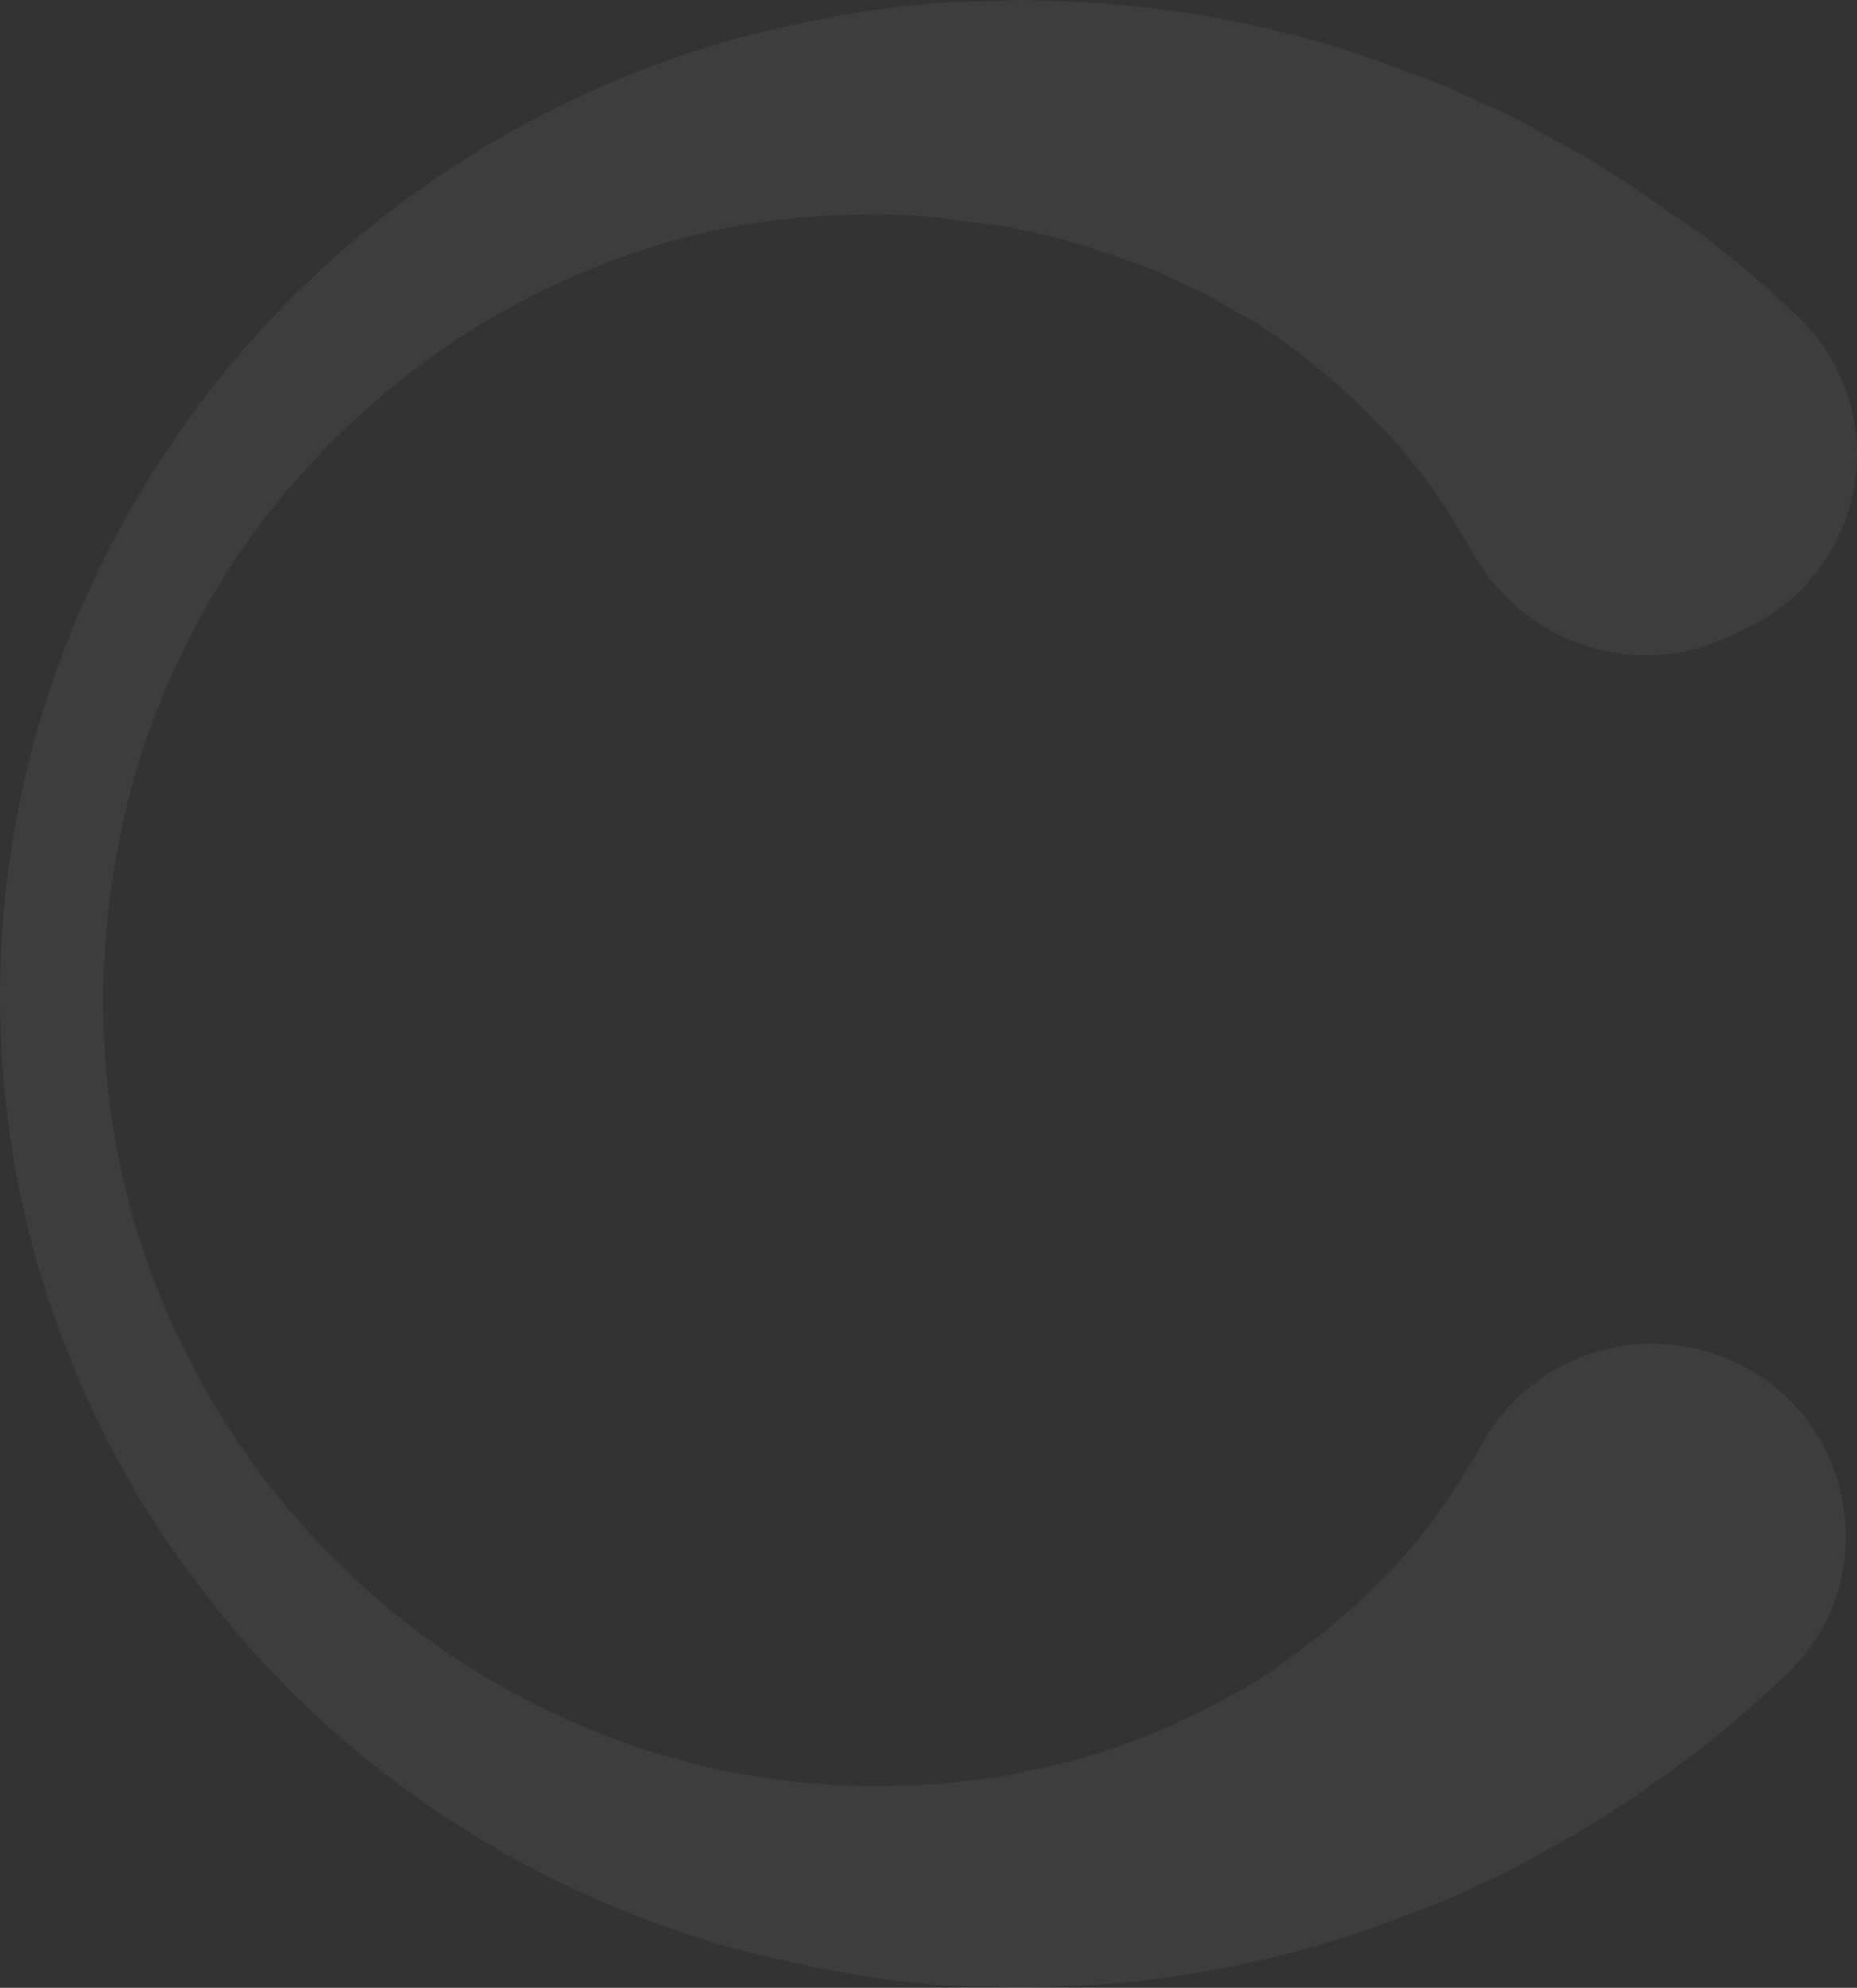 <svg width="953" height="1020" viewBox="0 0 953 1020" fill="none" xmlns="http://www.w3.org/2000/svg">
<rect x="0" y="0" width="953" height="1020" fill="#333333" stroke="none"/>
<path opacity="0.05" d="M889.417 698.51C841.678 676.59 785.125 695.587 760.154 741.619C755.747 749.656 750.606 757.693 745.465 765.731C722.697 800.802 691.116 830.759 655.128 855.602C646.315 862.178 636.767 867.292 627.219 872.407C618.405 877.521 609.592 881.175 600.779 885.559C598.575 886.289 596.372 887.751 594.169 888.481C574.339 896.519 554.508 903.094 533.209 907.478L516.317 911.132C510.442 912.593 505.3 912.593 499.425 913.324C493.549 914.054 487.674 914.785 482.533 915.516L465.64 916.246C442.872 916.977 419.37 916.246 395.868 912.593C349.597 906.748 304.062 890.673 262.198 868.023C220.335 845.372 182.878 814.685 151.296 778.152C119.715 741.619 94.744 699.241 77.852 653.94C60.959 608.639 52.88 560.415 52.88 511.461C53.615 463.238 61.694 414.284 78.586 369.713C95.478 324.413 120.45 282.034 152.031 246.232C183.612 210.43 221.069 179.742 262.932 157.092C304.796 134.441 349.597 119.097 395.868 113.252C418.636 110.33 442.138 109.599 464.906 110.33L481.798 111.791C487.674 112.521 492.815 113.252 498.69 113.983C504.566 114.713 509.707 115.444 515.583 116.175L532.475 119.828C553.04 124.212 573.604 131.519 592.7 138.825C594.903 139.556 597.106 141.017 599.31 141.748C608.123 146.132 616.937 149.785 625.75 154.9C635.298 160.745 644.846 165.129 653.659 171.705C688.913 196.547 719.759 226.504 742.527 261.576C746.934 268.883 751.341 276.189 755.747 283.496C781.453 329.527 837.271 349.255 885.745 327.335L895.292 322.951C958.455 293.725 973.144 210.43 922.467 162.206C909.247 149.785 896.027 138.095 882.072 127.135C876.197 122.02 869.587 117.636 862.977 113.252L846.084 101.562C844.616 100.1 843.147 99.37 840.943 97.908L824.051 86.948C817.441 82.564 810.831 78.911 804.221 75.258C790.266 67.951 777.781 59.914 763.092 54.069C756.482 51.146 749.137 47.493 742.527 44.57L721.228 36.533C664.676 14.613 605.185 2.923 546.43 0.731L524.396 0C517.052 0 509.707 0.731 502.363 0.731C495.018 0.731 487.674 1.461 480.329 1.461L459.765 3.653C431.121 7.307 402.478 13.152 375.303 20.459C265.136 51.877 168.923 118.367 102.823 206.776C69.773 250.616 44.067 299.57 26.44 351.447C17.627 377.02 11.017 404.054 6.61 430.358C2.203 457.393 0 484.427 0 511.461C0 538.496 2.203 565.53 6.61 592.564C11.017 619.599 17.627 645.903 26.44 671.476C44.067 722.622 69.773 772.307 103.557 815.415C169.658 903.095 265.87 968.854 376.038 999.542C403.212 1006.85 431.121 1012.69 459.765 1016.35L481.064 1018.54C488.408 1019.27 495.753 1019.27 502.363 1019.27C509.707 1019.27 517.052 1020 524.396 1020L546.43 1019.27C604.451 1017.08 663.207 1005.39 719.759 983.467L741.058 975.43C747.668 972.507 755.013 968.854 761.623 965.931C775.577 960.086 788.797 952.049 802.018 944.742C808.628 941.089 815.238 936.705 821.848 933.052L838.74 922.092C840.209 921.361 841.678 919.9 843.881 918.438L860.039 906.748C865.915 902.364 872.525 897.98 878.4 892.865C891.62 881.905 904.84 870.946 917.326 858.524C967.268 811.031 952.579 727.006 889.417 698.51Z" fill="white"/>
</svg>

